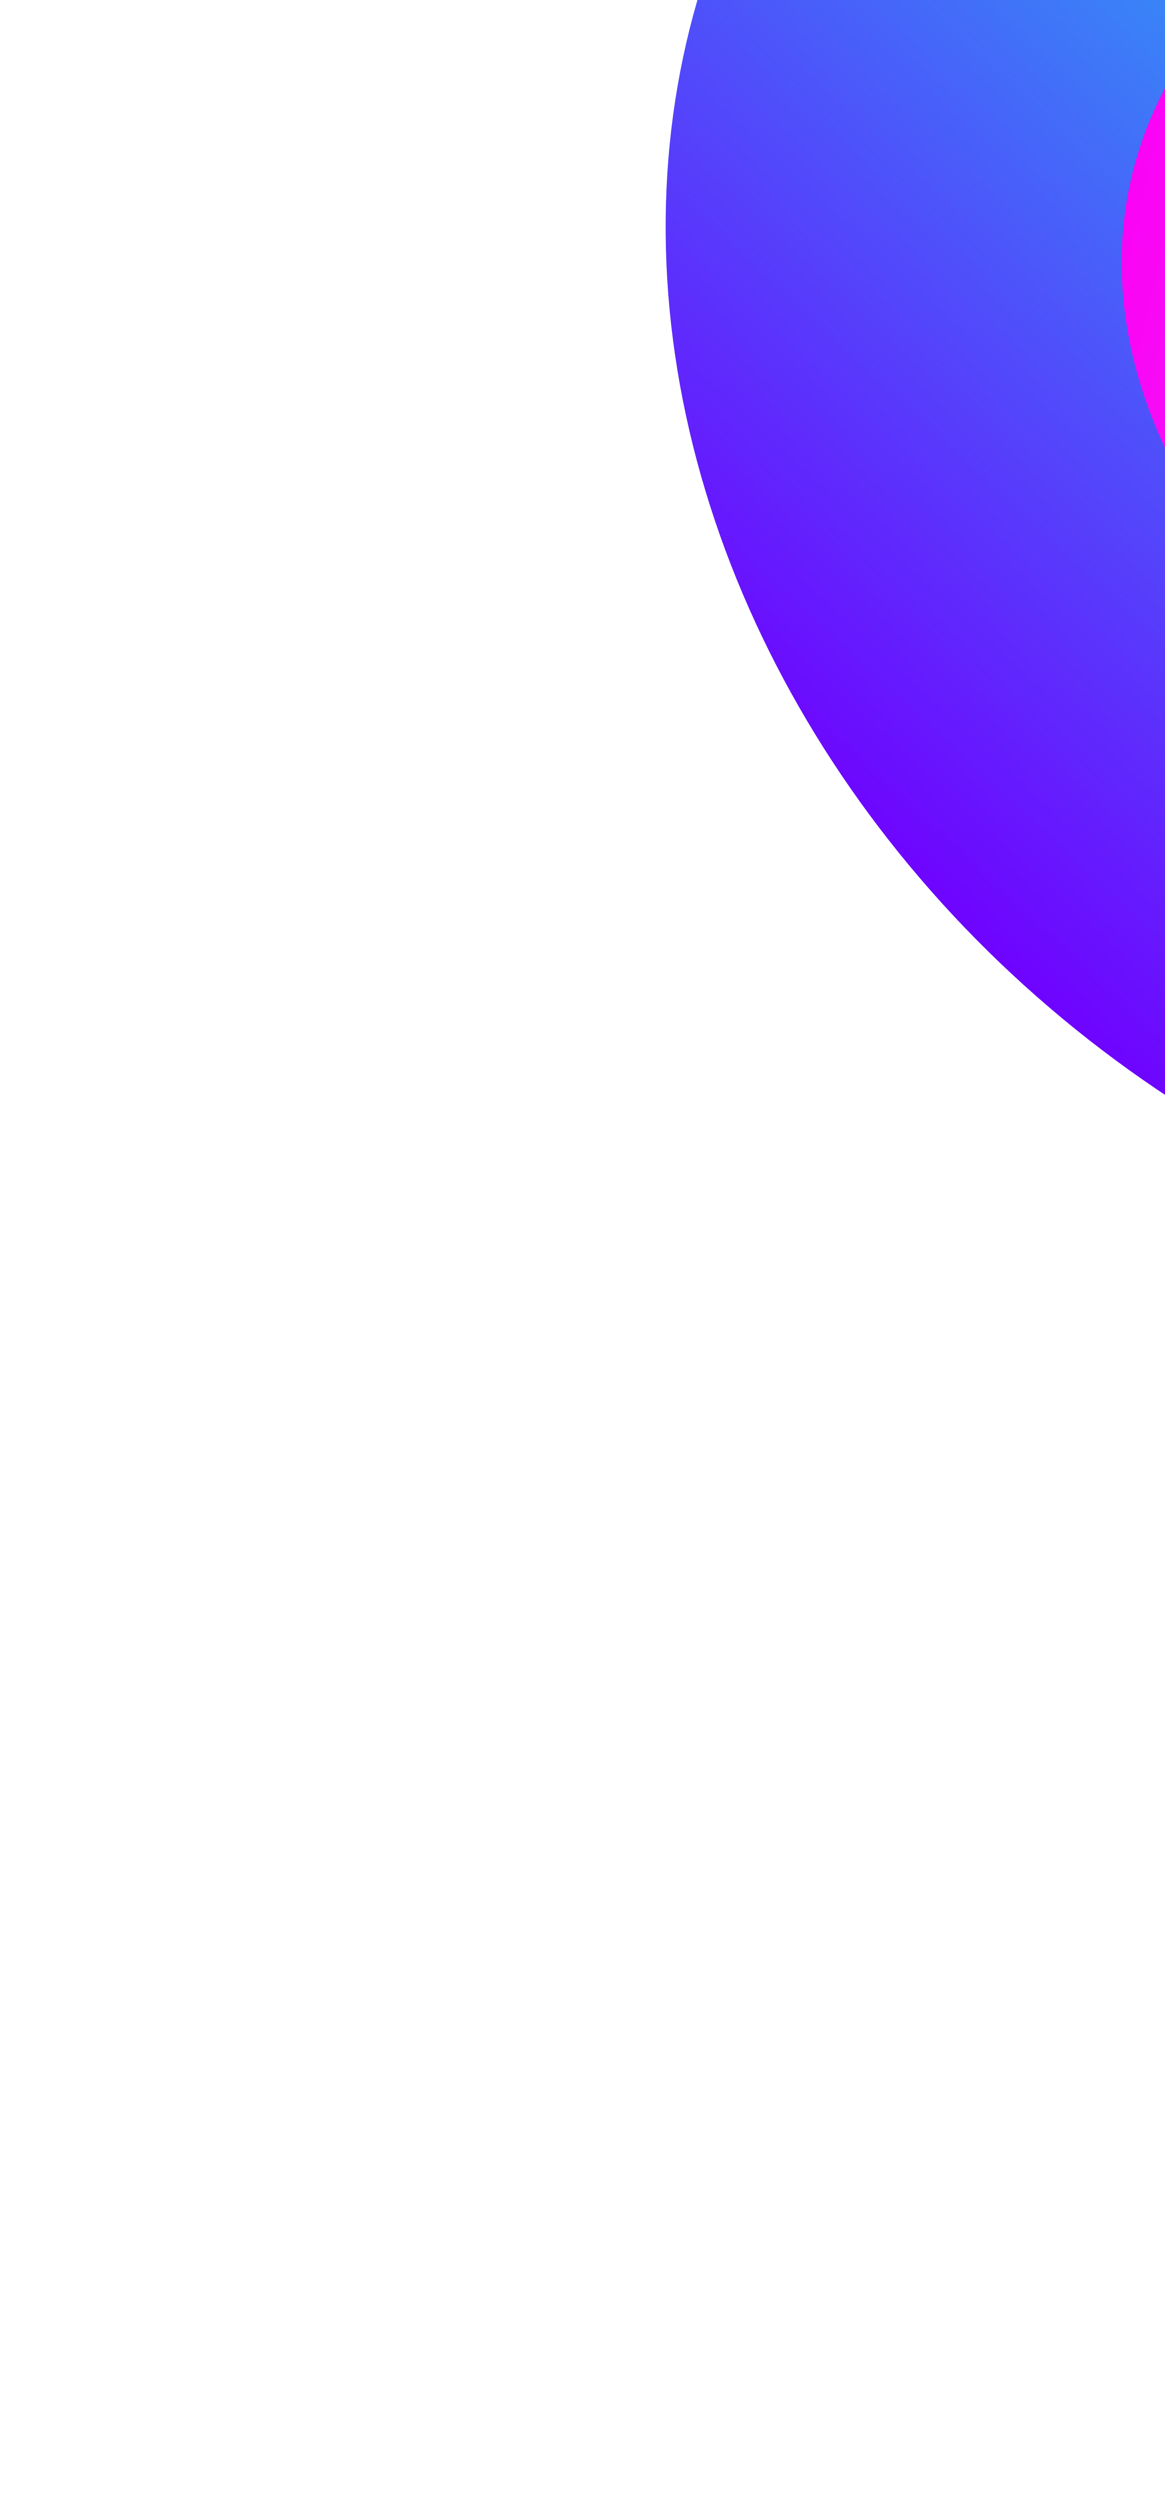 <svg width="469" height="1006" viewBox="0 0 469 1006" fill="none" xmlns="http://www.w3.org/2000/svg">
<g filter="url(#filter0_f_183_243)">
<ellipse cx="348.703" cy="409.259" rx="348.703" ry="409.259" transform="matrix(-0.583 0.813 0.813 0.583 528.456 -375)" fill="url(#paint0_linear_183_243)"/>
</g>
<g filter="url(#filter1_f_183_243)">
<ellipse cx="225.124" cy="293.536" rx="225.124" ry="293.536" transform="matrix(-0.231 0.973 0.973 0.231 738.359 58.137)" fill="url(#paint1_linear_183_243)"/>
</g>
<g filter="url(#filter2_f_183_243)">
<circle cx="173.275" cy="173.275" r="173.275" transform="matrix(-0.924 -0.383 -0.383 0.924 891.794 385.18)" fill="url(#paint2_linear_183_243)"/>
</g>
<g filter="url(#filter3_f_183_243)">
<ellipse cx="216.894" cy="318.289" rx="216.894" ry="318.289" transform="matrix(-0.231 0.973 0.973 0.231 505.679 -140)" fill="url(#paint3_linear_183_243)"/>
</g>
<defs>
<filter id="filter0_f_183_243" x="0.052" y="-491.454" width="1315.49" height="1276.67" filterUnits="userSpaceOnUse" color-interpolation-filters="sRGB">
<feFlood flood-opacity="0" result="BackgroundImageFix"/>
<feBlend mode="normal" in="SourceGraphic" in2="BackgroundImageFix" result="shape"/>
<feGaussianBlur stdDeviation="133.97" result="effect1_foregroundBlur_183_243"/>
</filter>
<filter id="filter1_f_183_243" x="328.215" y="-237.893" width="1287.63" height="1165.62" filterUnits="userSpaceOnUse" color-interpolation-filters="sRGB">
<feFlood flood-opacity="0" result="BackgroundImageFix"/>
<feBlend mode="normal" in="SourceGraphic" in2="BackgroundImageFix" result="shape"/>
<feGaussianBlur stdDeviation="176.733" result="effect1_foregroundBlur_183_243"/>
</filter>
<filter id="filter2_f_183_243" x="138.551" y="-47.983" width="1053.57" height="1053.57" filterUnits="userSpaceOnUse" color-interpolation-filters="sRGB">
<feFlood flood-opacity="0" result="BackgroundImageFix"/>
<feBlend mode="normal" in="SourceGraphic" in2="BackgroundImageFix" result="shape"/>
<feGaussianBlur stdDeviation="176.733" result="effect1_foregroundBlur_183_243"/>
</filter>
<filter id="filter3_f_183_243" x="262.155" y="-268.448" width="1006.36" height="825.859" filterUnits="userSpaceOnUse" color-interpolation-filters="sRGB">
<feFlood flood-opacity="0" result="BackgroundImageFix"/>
<feBlend mode="normal" in="SourceGraphic" in2="BackgroundImageFix" result="shape"/>
<feGaussianBlur stdDeviation="94.707" result="effect1_foregroundBlur_183_243"/>
</filter>
<linearGradient id="paint0_linear_183_243" x1="715.854" y1="457.845" x2="68.836" y2="538.955" gradientUnits="userSpaceOnUse">
<stop stop-color="#7000FF"/>
<stop offset="1" stop-color="#06FFF0"/>
</linearGradient>
<linearGradient id="paint1_linear_183_243" x1="225.124" y1="0" x2="225.124" y2="587.072" gradientUnits="userSpaceOnUse">
<stop stop-color="#03FB75"/>
<stop offset="1" stop-color="#06FFF0"/>
</linearGradient>
<linearGradient id="paint2_linear_183_243" x1="173.275" y1="0" x2="173.275" y2="346.55" gradientUnits="userSpaceOnUse">
<stop stop-color="#2603FB"/>
<stop offset="1" stop-color="#DC06FF"/>
</linearGradient>
<linearGradient id="paint3_linear_183_243" x1="216.894" y1="0" x2="216.894" y2="636.579" gradientUnits="userSpaceOnUse">
<stop stop-color="#FB03F5"/>
<stop offset="1" stop-color="#AA9CFF"/>
</linearGradient>
</defs>
</svg>
